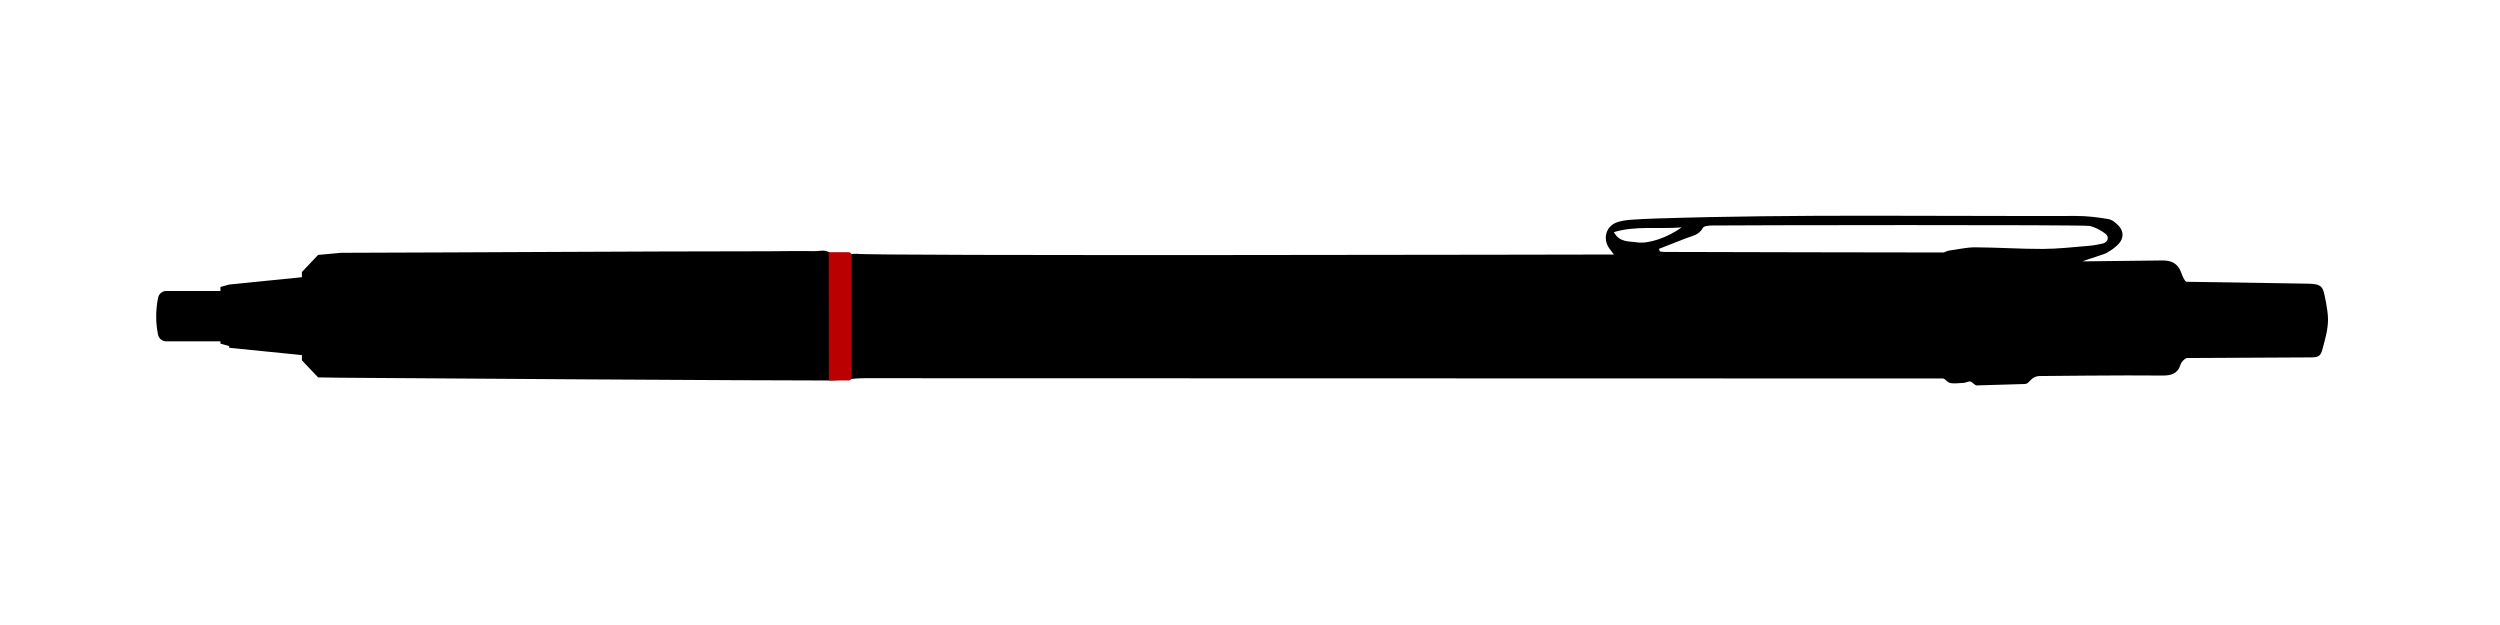 <?xml version="1.0" encoding="UTF-8"?>
<svg xmlns="http://www.w3.org/2000/svg" viewBox="0 0 1024 256">
  <defs>
    <style>
      .cls-1, .cls-2 {
        stroke-width: 0px;
      }

      .cls-2 {
        fill: #ba0000;
      }
    </style>
  </defs>
  <g id="Layer_2" data-name="Layer 2">
    <path class="cls-1" d="m951.86,119.78c-.72-2.87-2.2-3.49-6.4-3.58-13.69-.28-49.94-.78-49.94-.78-.92-.57-1.63-2.49-2.12-3.83-1.35-3.67-4-5.03-8.02-4.9-.5,0-32.42.37-32.42.37,2.89-1.15,8.91-2.81,10.23-3.61,1.69-1.04,3.39-2.2,4.7-3.66,1.97-2.22,2.01-4.92.05-7.14-1.13-1.28-2.76-2.64-4.35-2.91-4.34-.75-8.77-1.29-13.16-1.28-57.27.17-114.55-.79-171.81,1.03-3.63.12-7.26.27-10.88.55-1.79.14-3.63.41-5.33.98-4.56,1.53-6.07,6.67-3.27,10.69.43.61.89,1.19,1.9,2.54-4.35,0-310.06.68-310.06-.31-6.41-.01,0,1.99-6.39.38-.85-.22-1.9-.71-2.85-.5-.44.1-1.16.53-1.25.42-1.86-2.42-4.49-1.31-6.75-1.36-6.45-.14-12.91.03-19.36.04-56.89.04-117.78.48-174.67.63l-9.42.87-6.64,7v2.13l-29.77,3-3.59,1v1.64h-22.18c-1.65,0-3.06,1.18-3.36,2.8l-.13.65c-.89,4.77-.86,9.66.1,14.42.16.8.59,1.49,1.18,1.97.6.49,1.36.78,2.17.78h22.22v.95l3.59,1v.69l29.77,3v2.13l6.64,7,9.26.14c27.8.23,170.49,1.17,199.94,1.13,4.78,0,9.72-.92,14.5-.93l441.82.11c1.1.24,1.22.93,2.3,1.57,1.34.79,4.49.28,6.27.22.95-.04,2.03-.8,2.81-.53.68.23,1.51,1.42,2.43,1.58l19.26-.57c2.69.19,2.39-2.85,6.23-3.27,0,0,35.34-.4,50.47-.21,3.57.05,6.36-.64,7.53-4.39.42-1.32,1.56-2.32,2.47-2.78l50.5-.26c3.72,0,4.41-.42,5.27-3.64.97-3.62,2.2-7.79,2.2-11.84s-1.52-10.43-1.69-11.13Zm-281.41-20.52c-3.15-.5-7.04.15-9.41-4.18,9.09-2.7,18.03-1.19,27.77-1.93-5.7,4.1-13.57,6.87-18.36,6.11Zm138.48,2.04c-3.55,0-7.1.89-10.65,1.34-.44.05-2.16.78-2.16.78-36.49-.03-77.99-.13-114.48-.23-.59,0-1.17-.14-1.76-.21-.12-.35-.24-.7-.36-1.05,3.67-1.44,7.34-2.84,11-4.31,2.54-1.03,5.45-1.32,6.98-4.29.4-.78,2.46-.96,3.76-.97,8.67-.12,152.45-.38,154.75.19,2.24.56,4.46,1.73,6.31,3.13,1.79,1.35,1.12,3.56-1.03,4.07-1.95.46-3.95.8-5.94.96-6.21.51-12.43,1.23-18.64,1.25-9.26.03-18.52-.62-27.78-.66Z"/>
  </g>
  <g id="Layer_1" data-name="Layer 1">
    <path class="cls-2" d="m348.83,104.5v50.16c0,.66-.58,1.19-1.3,1.19h-8.04l-.06-52.54h8.1c.72,0,1.3.53,1.3,1.19Z"/>
  </g>
</svg>